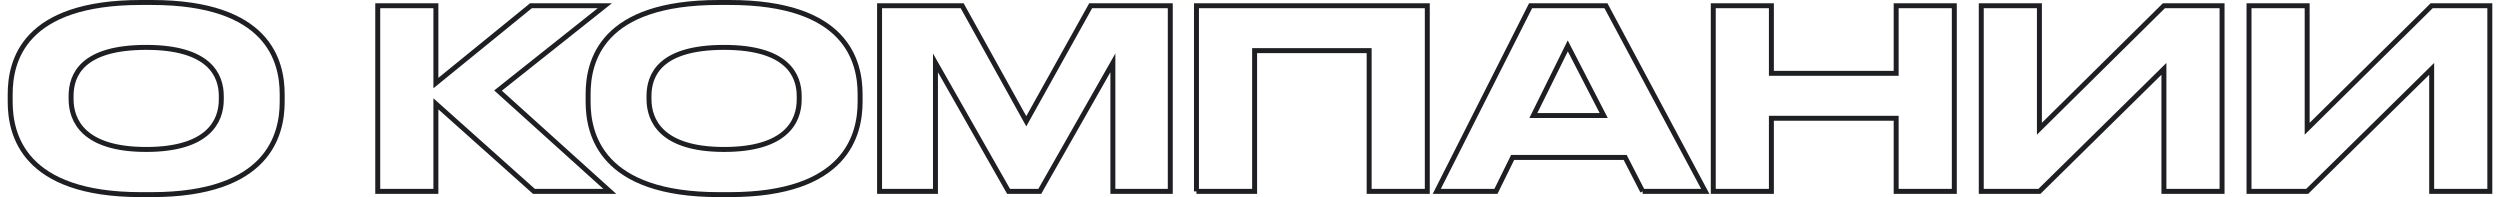 <?xml version="1.0" encoding="UTF-8"?> <svg xmlns="http://www.w3.org/2000/svg" xmlns:xlink="http://www.w3.org/1999/xlink" xmlns:xodm="http://www.corel.com/coreldraw/odm/2003" xml:space="preserve" width="1002px" height="79px" version="1.1" style="shape-rendering:geometricPrecision; text-rendering:geometricPrecision; image-rendering:optimizeQuality; fill-rule:evenodd; clip-rule:evenodd" viewBox="0 0 1002 79.49"> <defs> <style type="text/css"> .str0 {stroke:#1D1F22;stroke-width:2;stroke-miterlimit:22.926} .fil0 {fill:none;fill-rule:nonzero} </style> </defs> <g id="Слой_x0020_1">  <path class="fil0 str0" d="M53.73 1c-47.4,0 -52.73,23.65 -52.73,37.03l0 3.02c0,13.19 5.33,37.44 52.73,37.44l4.33 0c47.2,0 52.63,-24.25 52.63,-37.44l0 -3.02c0,-13.38 -5.53,-37.03 -52.63,-37.03l-4.33 0zm32.41 39.15c0,8.65 -5.14,20.12 -30.29,20.12 -25.36,0 -30.29,-11.77 -30.29,-20.32l0 -1.21c0,-8.56 4.52,-19.63 30.29,-19.63 25.35,0 30.29,11.07 30.29,19.63l0 1.41zm126.09 37.03l30.59 0 -45.08 -40.66 43.07 -34.21 -29.79 0 -38.34 31.19 0 -31.19 -23.45 0 0 74.87 23.45 0 0 -35.32 39.55 35.32zm74.57 -76.18c-47.4,0 -52.73,23.65 -52.73,37.03l0 3.02c0,13.19 5.33,37.44 52.73,37.44l4.33 0c47.2,0 52.63,-24.25 52.63,-37.44l0 -3.02c0,-13.38 -5.53,-37.03 -52.63,-37.03l-4.33 0zm32.4 39.15c0,8.65 -5.13,20.12 -30.28,20.12 -25.37,0 -30.3,-11.77 -30.3,-20.32l0 -1.21c0,-8.56 4.53,-19.63 30.3,-19.63 25.35,0 30.28,11.07 30.28,19.63l0 1.41zm32.41 37.03l22.54 0 0 -51.83 29.49 51.83 12.58 0 29.48 -51.83 0 51.83 23.15 0 0 -74.87 -32.1 0 -25.97 46.59 -25.86 -46.59 -33.31 0 0 74.87zm127.8 0l23.45 0 0 -56.76 46.19 0 0 56.76 23.45 0 0 -74.87 -93.09 0 0 74.87zm164.24 -30.59l-28.38 0 13.89 -28.08 14.49 28.08zm15.7 30.59l25.26 0 -40.06 -74.87 -30.39 0 -37.84 74.87 23.86 0 6.74 -13.69 45.38 0 7.05 13.69zm28.48 0l23.44 0 0 -29.49 50.32 0 0 29.49 23.45 0 0 -74.87 -23.45 0 0 27.27 -50.32 0 0 -27.27 -23.44 0 0 74.87zm181.74 0l23.45 0 0 -74.87 -23.45 0 -50.21 49.61 0 -49.61 -23.45 0 0 74.87 23.45 0 50.21 -49.41 0 49.41zm107.98 0l23.45 0 0 -74.87 -23.45 0 -50.21 49.61 0 -49.61 -23.45 0 0 74.87 23.45 0 50.21 -49.41 0 49.41z"></path> </g> </svg> 